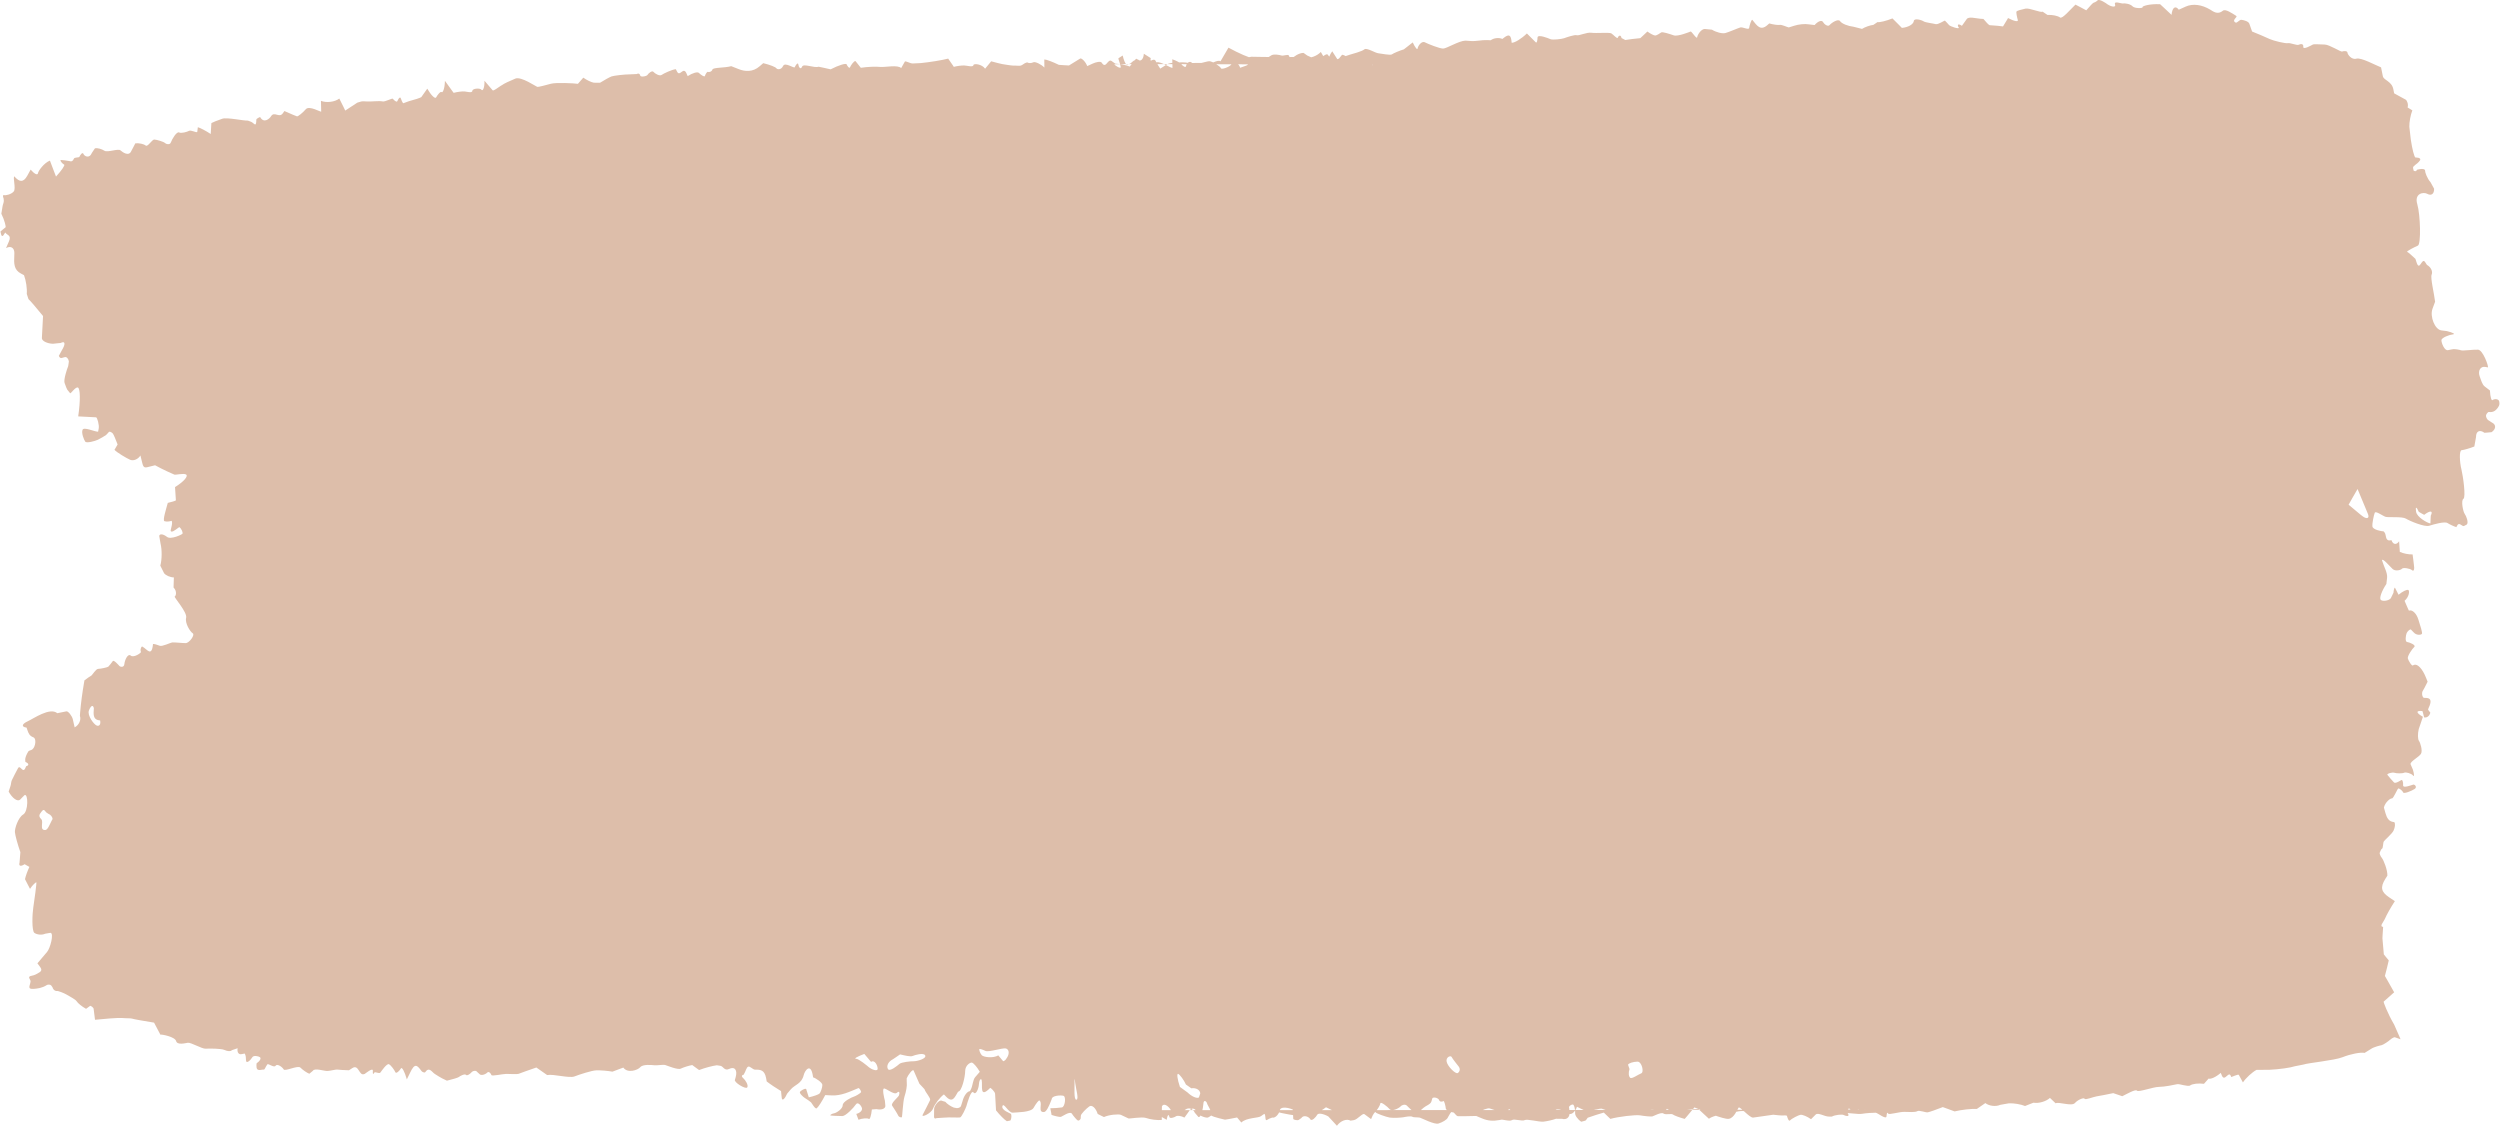 <?xml version="1.0" encoding="UTF-8"?> <!-- Creator: CorelDRAW 2019 (64-Bit) --> <svg xmlns="http://www.w3.org/2000/svg" xmlns:xlink="http://www.w3.org/1999/xlink" xmlns:xodm="http://www.corel.com/coreldraw/odm/2003" xml:space="preserve" width="2123px" height="956px" style="shape-rendering:geometricPrecision; text-rendering:geometricPrecision; image-rendering:optimizeQuality; fill-rule:evenodd; clip-rule:evenodd" viewBox="0 0 324.16 146.03"> <defs> <style type="text/css"> <![CDATA[ .fil0 {fill:#DDBEAA;fill-rule:nonzero} ]]> </style> </defs> <g id="Слой_x0020_1">  <path class="fil0" d="M6.76 106.24c-0.02,-0.27 -0.26,-0.57 -0.54,-0.67 0,0 0,0 -0.23,-0.15 -0.21,-0.13 -0.31,-0.62 -0.65,-0.16 -0.27,0.36 -0.48,0.58 -0.05,1 0.35,0.36 -0.31,1.49 0.55,1.4 0.31,-0.03 0.58,-0.82 0.84,-1.29 0.08,-0.13 0.08,-0.13 0.08,-0.13zm5.73 -12.12c0.34,0.12 0.54,-0.18 0.43,-0.67 0,0 0,0 -0.08,-0.01 -0.65,-0.06 -0.81,-0.49 -0.75,-1.23 0.02,-0.34 0.02,-0.34 0.02,-0.34 -0.1,-0.49 -0.39,-0.36 -0.64,0.29 -0.25,0.65 0.67,1.84 1.02,1.96zm126.93 46.45c-0.08,-0.71 -0.13,-0.79 -0.1,-0.17 0.02,0.62 -0.12,2.29 0.24,2.25 0.35,-0.05 -0.05,-1.36 -0.14,-2.08zm49.61 -1.38c0.28,-0.18 0.34,-0.55 0.13,-0.83 -0.21,-0.27 -0.81,-1.02 -0.93,-1.26 -0.12,-0.23 -0.78,0.03 -0.64,0.63 0.13,0.61 1.16,1.63 1.44,1.46zm-36.27 0.11c-0.2,-0.05 -0.1,0.71 0.23,1.69 0,0 0,0 0.44,0.32 0.55,0.4 0.55,0.4 0.55,0.4 0.53,0.52 1.19,0.81 1.47,0.65 0,0 0,0 0.08,-0.23 0.1,-0.3 0.1,-0.3 0.1,-0.3 -0.04,-0.46 -0.56,-0.76 -1.16,-0.66 0,0 0,0 -0.33,-0.23 -0.37,-0.26 -0.37,-0.26 -0.37,-0.26 -0.27,-0.6 -0.81,-1.32 -1.01,-1.38zm-40.71 -2.59c-0.93,0.35 -1.41,0.63 -1.06,0.63 0.35,0.01 1.41,0.88 1.68,1.12 0.28,0.23 1.11,0.59 1.11,0.17 0,-0.42 -0.38,-1.2 -0.85,-0.89 0,0 0,0 -0.1,-0.11 -0.78,-0.92 -0.78,-0.92 -0.78,-0.92zm201.64 -70.32c-0.3,-0.7 -0.46,-0.71 -0.35,-0.01 0.1,0.7 1.46,1.47 1.86,1.52 0,0 0,0 0.03,-0.7 0.02,-0.32 0.02,-0.32 0.02,-0.32 0.33,-0.66 -0.06,-0.7 -0.86,-0.1 0,0 0,0 -0.28,-0.15 -0.42,-0.24 -0.42,-0.24 -0.42,-0.24zm-101.36 71.32c-0.57,0.02 -1.11,0.2 -1.21,0.39 0,0 0,0 0.03,0.11 0.16,0.46 0.16,0.46 0.16,0.46 -0.16,0.46 -0.12,0.97 0.1,1.14 0.21,0.17 1.02,-0.43 1.42,-0.58 0.4,-0.15 0.07,-1.55 -0.5,-1.52zm94.3 -70.6c0.46,0.23 0.66,0.01 0.45,-0.48 -0.21,-0.5 -0.96,-2.28 -1.33,-3.2 0,0 0,0 -0.68,1.18 -0.5,0.89 -0.5,0.89 -0.5,0.89 -0.55,-0.3 -0.71,-0.42 -0.34,-0.27 0.36,0.15 1.94,1.65 2.4,1.88zm-190.88 70.3c-0.57,0.28 -0.86,0.84 -0.64,1.25 0.22,0.42 1.25,-0.44 1.5,-0.66 0.25,-0.22 1.44,-0.35 1.87,-0.34 0.44,0 1.66,-0.34 1.47,-0.75 -0.19,-0.41 -1.36,-0.05 -1.64,0.07 -0.28,0.12 -1.08,-0.08 -1.62,-0.21 0,0 0,0 -0.48,0.33 -0.46,0.31 -0.46,0.31 -0.46,0.31zm12.01 -1.09c-0.41,-0.2 -0.76,-0.3 -0.79,-0.23 -0.04,0.08 0.07,0.5 0.31,0.78 0.24,0.27 1.48,0.43 2.15,0.03 0,0 0,0 0.63,0.75 0.03,0.04 0.27,-0.11 0.35,-0.23 0.21,-0.32 0.21,-0.32 0.21,-0.32 0.28,-0.51 0.18,-1 -0.22,-1.1 -0.41,-0.1 -2.23,0.52 -2.64,0.32zm-5.38 5.64c-0.52,0.38 -1.17,1.21 -1.42,1.85 -0.25,0.63 -1.54,1.21 -1.34,0.8 0.2,-0.41 0.85,-1.63 0.96,-1.9 0.12,-0.27 -0.59,-0.98 -0.72,-1.42 0,0 0,0 -0.19,-0.21 -0.47,-0.5 -0.47,-0.5 -0.47,-0.5 -0.29,-0.69 -0.63,-1.46 -0.75,-1.71 -0.12,-0.26 -0.73,0.58 -0.9,1 0,0 0,0 0,0.38 0.01,0.23 0.01,0.23 0.01,0.23 0.05,0.32 -0.08,1.11 -0.3,1.77 -0.21,0.67 -0.27,2.64 -0.35,2.68 -0.09,0.04 -0.38,-0.02 -0.47,-0.24 -0.09,-0.21 -0.57,-0.96 -0.78,-1.27 -0.21,-0.31 0.76,-1.06 0.88,-1.32 0.11,-0.26 0.1,-0.69 -0.26,-0.35 -0.37,0.34 -1.45,-0.64 -1.69,-0.55 -0.23,0.1 0.03,1.22 0.13,1.58 0,0 0,0 0.03,0.34 0.03,0.35 0.03,0.35 0.03,0.35 -0.01,0.36 -0.53,0.54 -1.15,0.4 0,0 0,0 -0.51,0.04 -0.09,0.01 -0.09,0.01 -0.09,0.01 -0.08,0.79 -0.26,1.34 -0.4,1.22 -0.14,-0.13 -0.89,-0.08 -1.34,0.11 0,0 0,0 -0.01,-0.04 -0.27,-0.72 -0.27,-0.72 -0.27,-0.72 0.47,-0.11 0.8,-0.44 0.74,-0.73 -0.06,-0.28 -0.52,-0.93 -0.8,-0.49 -0.29,0.44 -1.32,1.5 -1.74,1.5 -0.42,0 -1.57,-0.04 -1.58,-0.1 0,-0.05 0.23,-0.22 0.51,-0.26 0.29,-0.05 1.11,-0.57 1.11,-1.05 0,-0.48 1.2,-1.04 1.42,-1.1 0.23,-0.06 0.88,-0.43 0.97,-0.61 0,0 0,0 -0.04,-0.13 -0.04,-0.15 -0.24,-0.41 -0.31,-0.38 -1.13,0.47 -2.26,1.02 -3.48,0.95 -0.83,-0.04 -0.83,-0.04 -0.83,-0.04 -0.4,0.79 -0.9,1.56 -1.1,1.71 -0.2,0.16 -0.64,-0.67 -0.74,-0.77 -0.11,-0.11 -0.59,-0.44 -0.81,-0.57 -0.22,-0.13 -0.75,-0.63 -0.62,-0.8 0.13,-0.15 0.62,-0.48 0.8,-0.36 0,0 0,0 0.05,0.17 0.29,0.91 0.29,0.91 0.29,0.91 0.63,-0.14 1.26,-0.36 1.39,-0.49 0.14,-0.12 0.38,-0.79 0.37,-1.12 0,-0.32 -0.9,-0.91 -1.2,-0.98 0,0 0,0 -0.02,-0.12 -0.26,-1.85 -1.05,-0.8 -1.2,-0.17 -0.27,1.13 -1.14,1.23 -1.67,1.84 -0.47,0.55 -0.47,0.55 -0.47,0.55 -0.31,0.7 -0.63,0.98 -0.7,0.62 0,0 0,0 -0.04,-0.33 -0.06,-0.61 -0.06,-0.61 -0.06,-0.61 -0.56,-0.33 -1.4,-0.89 -1.86,-1.25 0,0 0,0 -0.08,-0.44 -0.2,-1.06 -0.74,-1.1 -1.43,-1.09 -0.3,0 -0.65,-0.48 -0.89,-0.39 -0.24,0.09 -0.34,0.65 -0.54,0.95 -0.07,0.11 -0.07,0.11 -0.07,0.11 -0.27,0.04 -0.27,0.25 -0.02,0.45 0.25,0.2 0.71,0.93 0.5,1.19 -0.21,0.27 -1.78,-0.69 -1.59,-1.01 0,0 0,0 0.09,-0.31 0.26,-0.91 -0.1,-1.45 -0.86,-1.08 -0.59,0.29 -0.75,-0.36 -1.12,-0.41 -0.46,-0.07 -0.46,-0.07 -0.46,-0.07 -0.55,0.07 -1.59,0.34 -2.3,0.62 0,0 0,0 -0.39,-0.28 -0.5,-0.37 -0.5,-0.37 -0.5,-0.37 -0.44,0.08 -1.12,0.29 -1.5,0.47 -0.38,0.18 -1.71,-0.38 -2,-0.47 -0.29,-0.08 -1.04,0.07 -1.41,0.03 -0.36,-0.04 -1.51,-0.15 -1.83,0.25 -0.33,0.39 -1.65,0.83 -2.2,0.05 0,0 0,0 -0.83,0.31 -0.58,0.22 -0.58,0.22 -0.58,0.22 -0.59,-0.11 -1.54,-0.19 -2.11,-0.17 -0.56,0.02 -2.15,0.53 -2.82,0.79 -0.67,0.26 -2.73,-0.34 -3.54,-0.18 0,0 0,0 -0.8,-0.56 -0.6,-0.42 -0.6,-0.42 -0.6,-0.42 -1.06,0.37 -2.1,0.73 -2.3,0.82 -0.21,0.08 -1.09,0.01 -1.61,0.01 -0.52,0.01 -1.86,0.33 -1.92,0.15 -0.05,-0.19 -0.34,-0.53 -0.53,-0.33 -0.18,0.21 -0.82,0.49 -1.05,0.17 0,0 0,0 -0.24,-0.22 -0.16,-0.15 -0.16,-0.15 -0.16,-0.15 -0.21,-0.06 -0.49,0.02 -0.62,0.19 -0.13,0.17 -0.57,0.49 -0.71,0.31 -0.15,-0.17 -0.78,0.16 -0.91,0.28 -0.14,0.11 -0.85,0.3 -1.55,0.48 0,0 0,0 -0.62,-0.3 -0.32,-0.16 -0.62,-0.37 -0.93,-0.56 -0.41,-0.24 -0.74,-1.02 -1.29,-0.22 -0.04,0.06 -0.36,-0.03 -0.45,-0.16 -0.6,-0.82 -0.88,-1.08 -1.49,0.21 -0.42,0.86 -0.42,0.86 -0.42,0.86 -0.29,-1.02 -0.64,-1.66 -0.77,-1.42 -0.13,0.25 -0.61,0.75 -0.72,0.49 -0.11,-0.27 -0.58,-0.93 -0.84,-1.04 -0.27,-0.1 -0.93,0.84 -1.09,1.07 -0.16,0.24 -0.72,-0.17 -0.8,0.03 -0.08,0.2 -0.24,0.28 -0.19,-0.23 0.05,-0.51 -0.98,0.35 -1.05,0.39 0,0 0,0 -0.07,0.02 -0.68,0.29 -0.69,-1.31 -1.53,-0.78 -0.45,0.29 -0.45,0.29 -0.45,0.29 -0.63,-0.02 -1.3,-0.06 -1.48,-0.09 -0.19,-0.04 -0.85,0.15 -1.28,0.18 -0.42,0.04 -1.69,-0.44 -1.92,-0.02 0,0 0,0 -0.29,0.24 -0.17,0.14 -0.17,0.14 -0.17,0.14 -0.31,-0.12 -0.83,-0.47 -1.16,-0.8 -0.33,-0.33 -2.01,0.54 -2.17,0.23 -0.17,-0.3 -0.83,-0.78 -1.04,-0.47 -0.21,0.31 -0.95,-0.33 -1.07,-0.18 0,0 0,0 -0.1,0.15 -0.13,0.18 -0.25,0.54 -0.35,0.53 -0.37,-0.04 -1.01,0.37 -0.97,-0.56 0.02,-0.25 0.02,-0.25 0.02,-0.25 0.44,-0.3 0.63,-0.66 0.43,-0.8 -0.2,-0.14 -0.84,-0.27 -0.99,0.02 -0.16,0.29 -0.83,1.01 -0.82,0.3 0,0 0,0 -0.02,-0.34 -0.01,-0.16 -0.12,-0.46 -0.15,-0.45 -0.37,0.07 -0.37,0.07 -0.37,0.07 -0.39,0.11 -0.64,-0.23 -0.54,-0.76 0,0 0,0 -0.65,0.22 -0.12,0.05 -0.12,0.05 -0.12,0.05 -0.11,0.16 -0.54,0.14 -0.95,-0.05 -0.41,-0.19 -1.99,-0.19 -2.44,-0.16 -0.46,0.03 -1.91,-0.83 -2.29,-0.77 -0.37,0.06 -1.38,0.33 -1.53,-0.22 -0.15,-0.56 -1.88,-0.89 -2.03,-0.83 0,0 0,0 -0.03,-0.04 -0.8,-1.52 -0.8,-1.52 -0.8,-1.52 -1.43,-0.23 -2.71,-0.46 -2.85,-0.52 -0.13,-0.06 -0.78,-0.03 -1.29,-0.08 -0.5,-0.05 -2.6,0.13 -3.52,0.23 0,0 0,0 -0.18,-1.43 -0.02,-0.16 -0.38,-0.42 -0.46,-0.37 -0.52,0.38 -0.52,0.38 -0.52,0.38 -0.53,-0.29 -1.08,-0.74 -1.22,-0.98 -0.15,-0.25 -1.06,-0.71 -1.33,-0.88 -0.28,-0.17 -1.11,-0.5 -1.22,-0.45 -0.11,0.05 -0.49,-0.1 -0.58,-0.48 0,0 0,0 -0.17,-0.24 -0.1,-0.13 -0.43,-0.15 -0.58,-0.05 -0.6,0.39 -1.26,0.46 -1.68,0.49 -0.92,0.07 -0.47,-0.41 -0.42,-0.96 0.03,-0.29 -0.54,-0.63 0.18,-0.75 0.34,-0.05 0.67,-0.24 0.97,-0.43 0.35,-0.22 0.29,-0.45 0.03,-0.79 -0.29,-0.38 -0.29,-0.38 -0.29,-0.38 0.29,-0.33 0.86,-1.01 1.26,-1.49 0.41,-0.49 0.9,-2.37 0.45,-2.47 0,0 0,0 -0.32,0.05 -0.39,0.07 -0.39,0.07 -0.39,0.07 -0.4,0.19 -1.03,0.14 -1.39,-0.11 -0.36,-0.26 -0.28,-2.46 -0.14,-3.33 0.14,-0.87 0.45,-3.2 0.39,-3.23 -0.06,-0.03 -0.5,0.35 -0.82,0.85 0,0 0,0 -0.43,-0.83 -0.22,-0.43 -0.22,-0.43 -0.22,-0.43 0.08,-0.4 0.34,-1.11 0.57,-1.59 0,0 0,0 -0.41,-0.23 -0.21,-0.12 -0.21,-0.12 -0.21,-0.12 -0.5,0.33 -0.79,0.25 -0.66,-0.19 0,0 0,0 0.03,-0.36 0.08,-1.01 0.08,-1.01 0.08,-1.01 -0.35,-0.99 -0.67,-2.16 -0.71,-2.6 -0.04,-0.44 0.41,-1.89 1.08,-2.29 0.67,-0.4 0.66,-2.7 0.18,-2.52 0,0 0,0 -0.29,0.29 -0.3,0.31 -0.3,0.31 -0.3,0.31 -0.34,0.29 -1.01,-0.19 -1.48,-1.05 0,0 0,0 0.24,-0.73 0.08,-0.24 0.07,-0.52 0.17,-0.74 0.24,-0.53 0.53,-1.03 0.79,-1.54 0.29,-0.58 0.63,0.74 0.97,-0.05 0.1,-0.23 0.1,-0.23 0.1,-0.23 0.41,-0.11 0.36,-0.37 -0.1,-0.56 0,0 0,0 -0.02,-0.22 -0.03,-0.35 0.19,-0.79 0.39,-1.12 0.1,-0.17 0.39,-0.15 0.55,-0.3 0.41,-0.35 0.52,-1.39 0.13,-1.54 -0.49,-0.2 -0.62,-0.44 -0.8,-0.98 -0.1,-0.29 -0.1,-0.29 -0.1,-0.29 -0.69,-0.09 -0.63,-0.46 0.15,-0.82 0.77,-0.35 2.87,-1.85 3.84,-1.05 0,0 0,0 1.18,-0.24 0.23,-0.05 0.73,0.6 0.83,1.02 0.24,1.06 0.24,1.06 0.24,1.06 0.57,-0.31 0.87,-0.98 0.68,-1.49 0,0 0,0 0.03,-0.43 0.11,-1.3 0.29,-2.61 0.51,-3.89 0.05,-0.29 0.05,-0.29 0.05,-0.29 0.31,-0.24 0.7,-0.51 0.87,-0.6 0.17,-0.1 0.6,-0.88 0.91,-0.89 0.3,0 1.19,-0.19 1.31,-0.28 0.11,-0.09 0.46,-0.55 0.59,-0.73 0.13,-0.19 0.75,0.52 0.85,0.63 0.09,0.12 0.61,0.26 0.65,-0.25 0.05,-0.52 0.45,-1.41 0.83,-1.09 0.37,0.33 1.39,-0.37 1.32,-0.48 -0.08,-0.1 -0.09,-0.52 0.14,-0.71 0,0 0,0 0.12,0.07 0.52,0.28 1.13,1.34 1.3,-0.35 0,-0.04 0,-0.04 0,-0.04 0.16,-0.01 0.56,0.1 0.87,0.23 0.32,0.14 1.36,-0.4 1.66,-0.43 0.3,-0.02 1.25,0.09 1.71,0.09 0.46,0 1.24,-1.06 0.92,-1.27 -0.33,-0.2 -1.04,-1.31 -0.86,-2.02 0.18,-0.7 -1.63,-2.69 -1.48,-2.76 0.16,-0.06 0.33,-0.68 -0.15,-1.16 0,0 0,0 0.01,-0.4 0.03,-0.91 0.03,-0.91 0.03,-0.91 -0.48,-0.01 -1.05,-0.26 -1.27,-0.55 0,0 0,0 -0.15,-0.3 -0.34,-0.68 -0.34,-0.68 -0.34,-0.68 0.22,-0.77 0.23,-2.06 0.03,-2.86 0,0 0,0 -0.13,-0.76 -0.04,-0.24 -0.04,-0.24 -0.04,-0.24 0.07,-0.31 0.52,-0.25 1.01,0.13 0.48,0.39 1.98,-0.31 2.02,-0.43 0.04,-0.13 -0.12,-0.64 -0.43,-0.84 0,0 0,0 -0.14,0.1 -0.33,0.24 -0.33,0.24 -0.33,0.24 -0.43,0.33 -0.72,0.32 -0.63,0 0,0 0,0 0.07,-0.3 0.07,-0.31 0.07,-0.31 0.07,-0.31 0.06,-0.35 0.02,-0.59 -0.1,-0.53 -0.11,0.06 -0.62,0.13 -0.87,0.03 -0.25,-0.11 0.24,-1.62 0.44,-2.37 0,0 0,0 0.68,-0.18 0.13,-0.04 0.38,-0.12 0.37,-0.16 -0.11,-1.71 -0.11,-1.71 -0.11,-1.71 1.08,-0.67 1.74,-1.39 1.45,-1.62 -0.28,-0.22 -1.37,0.07 -1.54,0 -0.18,-0.07 -1.49,-0.65 -2.5,-1.21 0,0 0,0 -1.05,0.26 -0.48,0.11 -0.53,-0.24 -0.66,-0.76 -0.19,-0.77 -0.19,-0.77 -0.19,-0.77 -0.3,0.49 -0.89,0.74 -1.33,0.56 -0.43,-0.18 -1.77,-0.97 -2.04,-1.3 0,0 0,0 0.04,-0.05 0.37,-0.64 0.37,-0.64 0.37,-0.64 -0.24,-0.64 -0.51,-1.28 -0.62,-1.42 -0.11,-0.14 -0.46,-0.35 -0.56,-0.14 0,0 0,0 -0.12,0.13 -0.19,0.2 -0.19,0.2 -0.19,0.2 -0.24,0.17 -0.72,0.45 -1.07,0.62 -0.35,0.17 -1.45,0.47 -1.63,0.25 -0.17,-0.21 -0.54,-1.16 -0.35,-1.55 0.18,-0.39 1.49,0.24 2.01,0.26 0,0 0,0 0.08,-0.42 0.09,-0.44 -0.19,-1.44 -0.34,-1.45 -2.32,-0.12 -2.32,-0.12 -2.32,-0.12 0.3,-2 0.28,-3.69 -0.06,-3.75 -0.33,-0.07 -0.91,0.85 -0.99,0.74 -0.09,-0.11 -0.34,-0.42 -0.37,-0.46 -0.03,-0.03 -0.22,-0.47 -0.35,-0.88 -0.14,-0.41 0.32,-1.82 0.47,-2.16 0,0 0,0 0.05,-0.32 0.04,-0.31 0.04,-0.31 0.04,-0.31 -0.06,-0.35 -0.29,-0.6 -0.51,-0.55 0,0 0,0 -0.2,0.05 -0.17,0.05 -0.17,0.05 -0.17,0.05 -0.17,0.08 -0.36,-0.04 -0.42,-0.27 0,0 0,0 0.06,-0.1 0.31,-0.58 0.31,-0.58 0.31,-0.58 0.53,-0.85 0.47,-1.3 -0.14,-0.98 0,0 0,0 -0.34,0.03 -0.66,0.07 -0.66,0.07 -0.66,0.07 -0.74,-0.03 -1.39,-0.34 -1.43,-0.7 0,0 0,0 0.01,-0.26 0.14,-2.64 0.14,-2.64 0.14,-2.64 -0.89,-1.1 -1.74,-2.08 -1.88,-2.18 0,0 0,0 -0.05,-0.13 -0.18,-0.56 -0.18,-0.56 -0.18,-0.56 0.06,-0.66 -0.1,-1.75 -0.36,-2.43 0,0 0,0 -0.38,-0.2 -0.95,-0.48 -0.93,-1.34 -0.88,-2.31 0.01,-0.37 0.01,-0.37 0.01,-0.37 0,-0.69 -0.49,-0.96 -1.08,-0.63 0,0 0,0 0.38,-0.88 0.36,-0.82 -0.28,-0.8 -0.47,-1.13 -0.06,-0.09 -0.42,1.05 -0.61,-0.01 -0.02,-0.14 -0.02,-0.14 -0.02,-0.14 0.3,-0.25 0.6,-0.48 0.66,-0.54 0.06,-0.05 -0.12,-0.9 -0.55,-1.76 0,0 0,0 0.16,-0.98 0.04,-0.25 0.18,-0.5 0.16,-0.73 -0.03,-0.28 -0.03,-0.28 -0.03,-0.28 -0.13,-0.28 -0.09,-0.47 0.08,-0.42 0.18,0.06 0.92,-0.09 1.24,-0.48 0.31,-0.38 -0.15,-1.84 0.08,-1.96 0,0 0,0 0.05,0.07 0.59,0.65 1.11,0.78 1.62,-0.14 0.44,-0.8 0.44,-0.8 0.44,-0.8 0.48,0.56 0.9,0.77 0.95,0.47 0.04,-0.3 0.78,-1.34 1.55,-1.64 0,0 0,0 0.52,1.37 0.27,0.7 0.27,0.7 0.27,0.7 0.73,-0.79 1.2,-1.49 1.06,-1.55 -0.15,-0.06 -0.52,-0.4 -0.47,-0.6 0,0 0,0 0.03,0 0.35,0.02 0.71,0.07 1.05,0.13 0.17,0.03 0.17,0.03 0.17,0.03 0.17,0.08 0.38,-0.06 0.47,-0.31 0.08,-0.25 0.68,-0.11 0.74,-0.28 0.06,-0.18 0.39,-0.66 0.51,-0.36 0.11,0.3 0.77,0.67 1.1,-0.14 0,0 0,0 0.26,-0.39 0.14,-0.2 0.14,-0.2 0.14,-0.2 0.3,-0.06 0.85,0.08 1.24,0.33 0.38,0.24 1.78,-0.32 2.06,-0.06 0.28,0.25 1.09,0.83 1.4,0.1 0,0 0,0 0.27,-0.51 0.26,-0.5 0.26,-0.5 0.26,-0.5 0.48,-0.05 1.09,0.08 1.35,0.29 0.27,0.21 0.81,-0.8 1.12,-0.78 0.32,0.01 1.23,0.3 1.35,0.43 0.12,0.14 0.67,0.34 0.8,-0.08 0.14,-0.41 0.75,-1.43 1.06,-1.27 0.3,0.15 1.05,-0.08 1.29,-0.21 0.25,-0.14 0.94,0.27 1.06,0.15 0,0 0,0 0.02,-0.14 0.06,-0.48 0.06,-0.48 0.06,-0.48 0.28,0.07 1.04,0.46 1.67,0.88 0,0 0,0 0.08,-1.32 0.01,-0.1 0.01,-0.1 0.01,-0.1 0.14,-0.09 0.77,-0.34 1.41,-0.56 0.63,-0.21 2.77,0.28 3.32,0.24 0,0 0,0 0.4,0.15 0.41,0.15 0.68,0.85 0.7,-0.29 0.01,-0.12 0.48,-0.34 0.49,-0.32 0.5,0.9 1.25,0.17 1.39,-0.07 0.45,-0.76 1.09,0.28 1.57,-0.44 0.19,-0.27 0.19,-0.27 0.19,-0.27 0.78,0.35 1.51,0.66 1.63,0.69 0.11,0.04 0.72,-0.43 1.15,-0.93 0.43,-0.5 1.91,0.38 1.99,0.32 0,0 0,0 0,-0.05 -0.03,-1.35 -0.03,-1.35 -0.03,-1.35 0.72,0.28 1.79,0.15 2.38,-0.3 0,0 0,0 0.52,1.04 0.25,0.52 0.25,0.52 0.25,0.52 0.53,-0.35 1.24,-0.81 1.57,-1.03 0,0 0,0 0.34,-0.1 0.1,-0.03 0.1,-0.03 0.1,-0.03 0.11,-0.05 0.49,-0.06 0.84,-0.02 0.36,0.04 1.59,-0.11 1.96,-0.01 0.37,0.1 1.29,-0.48 1.38,-0.33 0.09,0.14 0.48,0.49 0.56,0.31 0,0 0,0 0.08,-0.16 0.09,-0.16 0.09,-0.16 0.09,-0.16 0.12,-0.18 0.24,-0.21 0.28,-0.08 0.04,0.14 0.22,0.59 0.32,0.66 0,0 0,0 0.09,-0.03 0.66,-0.24 0.66,-0.24 0.66,-0.24 0.74,-0.19 1.47,-0.43 1.6,-0.53 0,0 0,0 0.09,-0.13 0.68,-0.96 0.68,-0.96 0.68,-0.96 0.51,0.88 1.03,1.38 1.16,1.12 0.13,-0.27 0.56,-0.82 0.7,-0.68 0.13,0.15 0.41,-0.41 0.43,-1.46 0,0 0,0 0.96,1.33 0.17,0.23 0.17,0.23 0.17,0.23 0.49,-0.13 1.14,-0.21 1.43,-0.18 0.3,0.03 0.98,0.24 1,-0.08 0.01,-0.33 1.02,-0.38 1.17,-0.15 0.15,0.24 0.43,-0.17 0.4,-1.16 0,0 0,0 1.06,1.24 0.11,0.12 0.7,-0.36 1.05,-0.58 0.19,-0.11 0.19,-0.11 0.19,-0.11 0.18,-0.15 0.95,-0.52 1.71,-0.83 0.76,-0.31 2.71,1.07 2.87,1.08 0.16,0.01 1.09,-0.23 1.74,-0.41 0.65,-0.18 3.02,-0.07 3.5,0.01 0,0 0,0 0.2,-0.23 0.5,-0.57 0.5,-0.57 0.5,-0.57 0.43,0.31 1.04,0.6 1.35,0.65 0,0 0,0 0.29,0.01 0.53,0 0.53,0 0.53,0 0.54,-0.34 1.21,-0.71 1.49,-0.82 0.28,-0.1 1.66,-0.27 2.4,-0.27 0,0 0,0 0.67,-0.03 0.2,-0.01 0.2,-0.01 0.2,-0.01 0.21,-0.13 0.41,-0.05 0.45,0.19 0.04,0.25 0.83,0.11 0.95,-0.08 0.11,-0.2 0.6,-0.61 0.77,-0.39 0.18,0.22 0.8,0.58 1.05,0.4 0.25,-0.18 1.34,-0.7 1.85,-0.75 0,0 0,0 0.17,0.33 0.37,0.7 0.79,-0.7 1.2,0.19 0.17,0.38 0.17,0.38 0.17,0.38 0.63,-0.41 1.29,-0.6 1.46,-0.41 0.18,0.19 0.72,0.58 0.77,0.4 0.05,-0.18 0.27,-0.59 0.39,-0.54 0.12,0.07 0.5,-0.01 0.59,-0.3 0.09,-0.29 1.57,-0.2 2.44,-0.44 0,0 0,0 0.96,0.38 0.78,0.31 1.82,0.44 2.74,-0.38 0.45,-0.39 0.45,-0.39 0.45,-0.39 0.84,0.2 1.61,0.5 1.71,0.67 0.11,0.16 0.62,0.23 0.87,-0.31 0.26,-0.54 1.43,0.37 1.51,0.16 0.08,-0.21 0.41,-0.7 0.46,-0.36 0.04,0.35 0.31,0.75 0.49,0.29 0.19,-0.45 1.57,0.22 2.14,0.01 0,0 0,0 0.67,0.14 0.89,0.2 0.89,0.2 0.89,0.2 1.07,-0.55 2.01,-0.83 2.08,-0.64 0.07,0.2 0.36,0.59 0.44,0.37 0.09,-0.22 0.47,-0.79 0.69,-0.81 0,0 0,0 0.08,0.09 0.63,0.79 0.63,0.79 0.63,0.79 0.84,-0.13 1.98,-0.18 2.54,-0.11 0.55,0.06 2.28,-0.31 2.69,0.15 0,0 0,0 0.48,-0.84 0.08,-0.14 0.67,0.25 1.03,0.24 1.04,-0.05 1.04,-0.05 1.04,-0.05 1.14,-0.11 2.74,-0.37 3.55,-0.58 0,0 0,0 0.61,0.88 0.12,0.19 0.12,0.19 0.12,0.19 0.4,-0.11 1,-0.19 1.34,-0.18 0.33,0 1.16,0.26 1.2,-0.03 0.03,-0.29 1.14,-0.13 1.52,0.45 0,0 0,0 0.6,-0.73 0.19,-0.23 0.19,-0.23 0.19,-0.23 0.54,0.15 1.18,0.31 1.43,0.36 0.24,0.04 1.14,0.19 1.46,0.2 0,0 0,0 0.3,0 0.23,0 0.46,0.05 0.67,-0.01 0.23,-0.08 0.44,-0.31 0.67,-0.37 0.14,-0.04 0.14,-0.04 0.14,-0.04 0.18,0.12 0.54,0.12 0.79,-0.01 0.26,-0.13 1.05,0.28 1.44,0.68 0,0 0,0 -0.01,-1.04 0,-0.01 0,-0.01 0,-0.01 0.24,-0.01 1.09,0.31 1.89,0.7 0,0 0,0 0.74,0.05 0.57,0.03 0.57,0.03 0.57,0.03 0.66,-0.4 1.31,-0.8 1.46,-0.9 0.14,-0.1 0.68,0.37 0.91,0.98 0,0 0,0 0.7,-0.32 0.37,-0.18 1.03,-0.34 1.17,-0.13 0.58,0.92 0.77,-0.58 1.3,-0.2 0.46,0.33 0.46,0.33 0.46,0.33 0.66,0.04 1.51,0.21 1.88,0.38 0,0 0,0 0.12,-0.15 0.71,-0.87 0.71,-0.87 0.71,-0.87 0.75,0.44 1.49,0.65 1.64,0.47 0.14,-0.18 0.71,-0.5 0.86,-0.23 0.15,0.28 0.6,1.05 0.63,1.05 0.03,-0.01 0.48,-0.29 0.89,-0.56 0.4,-0.28 2.1,-0.31 2.64,-0.2 0.54,0.11 2,-0.1 2.42,0.13 0.42,0.23 1.49,-0.62 1.86,-0.32 0,0 0,0 0.02,-0.02 1.02,-1.75 1.02,-1.75 1.02,-1.75 1.35,0.74 2.74,1.34 3.07,1.33 0.33,-0.02 0.95,-0.18 0.91,0.31 -0.04,0.49 1.26,-0.46 1.59,-0.65 0.34,-0.19 1.06,-0.05 1.31,0.03 0.24,0.07 0.88,-0.19 0.94,-0.01 0.06,0.17 0.35,0.6 0.47,0.39 0.11,-0.21 0.87,-0.73 1.45,-0.72 0,0 0,0 0.48,0.34l1.43 0.65c0.32,-0.31 0.32,-0.31 0.32,-0.31 0.43,-0.4 0.84,-0.6 0.91,-0.45 0.08,0.16 0.65,0.74 1.01,1.04 0,0 0,0 0.76,-0.92 0.09,-0.11 0.09,-0.11 0.09,-0.11 0.18,0.01 0.51,0.17 0.72,0.36 0.22,0.19 1.52,0.12 2.32,-0.34 0,0 0,0 0.07,-0.08 0.3,-0.4 0.3,-0.4 0.3,-0.4 0.38,0.21 0.6,1.03 0.49,1.83 0,0 0,0 0.97,-0.78 0.74,-0.6 0.74,-0.6 0.74,-0.6 -0.05,0.75 -0.04,0.94 0.03,0.41 0.08,-0.53 1.14,0.28 1.2,0.25 0.05,-0.02 0.53,-0.13 0.93,-0.26 0.4,-0.12 1.9,0.49 2.3,0.63 0.4,0.14 1.39,-0.57 1.53,-0.38 0.15,0.18 0.57,0.67 0.6,0.68 0.04,0.02 0.24,-0.17 0.41,-0.39 0.18,-0.22 0.96,-0.46 1.27,-0.31 0,0 0,0 0.29,0.03 0.18,0.02 0.48,-0.38 0.53,-0.33 0.5,0.58 0.5,0.58 0.5,0.58 0.52,-0.29 1.45,-0.29 2.09,0.01 0,0 0,0 0.58,0.25 0.23,0.1 0.23,0.1 0.23,0.1 0.3,0 0.67,-0.15 0.84,-0.33 0.18,-0.19 0.9,-0.23 1.12,-0.45 0.23,-0.21 1.67,0.26 2.38,0.32 0,0 0,0 0.65,0.06 0.56,0.06 0.56,0.06 0.56,0.06 0.59,0.23 1.17,0.29 1.29,0.13 0.11,-0.16 0.8,-0.49 1.26,-0.38 0,0 0,0 0.36,0.22 0.37,0.23 0.69,0.96 0.71,-0.24 0,-0.03 0.27,-0.1 0.41,-0.08 0.87,0.08 1.76,0.39 2.59,0.22 0.64,-0.13 0.64,-0.13 0.64,-0.13 0.5,0.3 1.03,0.56 1.17,0.59 0.14,0.02 0.77,-0.15 1.11,-0.28 0.35,-0.13 2.51,0.1 3.11,0.36 0.6,0.26 2.25,-1 2.64,-0.98 0.38,0.02 1.79,-0.24 2.28,-0.55 0.48,-0.3 1.61,1 1.73,0.98 0.13,-0.03 0.85,-0.69 1.16,-0.18 0,0 0,0 0.31,0.09 0.33,0.09 0.8,-0.47 1.1,-0.34 0.62,0.26 0.62,0.26 0.62,0.26 0.33,-0.47 0.8,-0.83 1.04,-0.8 0,0 0,0 0.16,0.13 0.28,0.26 0.28,0.26 0.28,0.26 0.26,0.36 0.6,0.5 0.76,0.31 0.16,-0.2 0.58,-0.44 0.61,-0.14 0.03,0.31 0.98,0.36 1.13,0.12 0.16,-0.24 0.84,-0.56 0.99,-0.28 0.15,0.27 0.64,1.04 0.73,1.03 0,0 0,0 0.04,-0.09 0.47,-1.25 1.19,-0.21 1.78,-0.27 0.28,-0.03 0.28,-0.03 0.28,-0.03 0.42,-0.2 0.91,-0.31 1.09,-0.25 0.19,0.06 0.69,0.13 1.02,0.31 0.33,0.19 1.74,-0.36 2.34,-0.13 0,0 0,0 0.66,-0.21 0.37,-0.11 0.87,0.38 1.22,0.24 0.59,-0.24 0.59,-0.24 0.59,-0.24 0.58,0.16 1.49,0.34 2,0.41 0,0 0,0 0.49,-0.11 0.84,-0.2 0.84,-0.2 0.84,-0.2 0.95,-0.1 1.85,-0.21 2.01,-0.23 0.15,-0.02 0.65,0.45 0.88,0.86 0.24,0.41 -96.82,-0.24 -96.64,-0.05 0.17,0.19 0.73,0.55 0.85,0.39 0,0 0,0 -0.02,-0.13 -0.07,-0.37 -0.33,-1.02 -0.29,-1.05 0.56,-0.36 0.56,-0.36 0.56,-0.36 0.12,0.57 0.34,1.09 0.49,1.16 0.15,0.07 0.57,-0.13 0.72,-0.31 0.15,-0.17 0.68,-0.47 0.85,-0.28 0.17,0.2 0.64,0.03 0.68,-0.8 0,0 0,0 0.87,0.55 0.03,0.02 0.03,0.02 0.03,0.02 -0.14,0.43 0.21,0.67 0.78,0.54 0.56,-0.13 1.91,0.85 2.04,0.7 0,0 0,0 -0.01,-0.14 -0.02,-0.95 -0.02,-0.95 -0.02,-0.95 0.52,0.17 1.05,0.46 1.18,0.64 0.13,0.18 0.57,0.54 0.61,0.23 0.04,-0.3 0.42,-0.77 0.78,-0.4 0.36,0.37 1.82,-0.21 2.22,-0.22 0.4,-0.01 1.44,0.67 1.52,0.91 0.09,0.23 1.17,-0.21 1.31,-0.45 0.14,-0.24 0.92,-0.48 1.18,0.39 0,0 0,0 0.77,-0.27 0.81,-0.29 -0.5,-0.94 0.09,-1.05 0.6,-0.11 0.6,-0.11 0.6,-0.11 0.69,0.02 2.33,0.04 3.64,0.04 0,0 0,0 1.2,0 0.6,0 1.2,-0.03 1.79,0.01 0.5,0.03 0.5,0.03 0.5,0.03 0.53,0.14 1.38,-0.18 1.88,-0.7 0,0 0,0 0.54,0.94 0.32,0.56 0.32,0.56 0.32,0.56 0.04,-0.5 0.32,-1.23 0.62,-1.59 0,0 0,0 0.25,0.39 0.41,0.64 0.41,0.64 0.41,0.64 0.48,-0.2 1.19,-0.46 1.57,-0.57 0.38,-0.12 1.64,-0.44 1.94,-0.71 0.3,-0.25 1.42,0.48 1.81,0.51 0.4,0.04 1.56,0.29 1.76,0.14 0.2,-0.15 1.02,-0.49 1.55,-0.65 0,0 0,0 0.4,-0.31 0.75,-0.59 0.75,-0.59 0.75,-0.59 0.32,0.69 0.61,1.04 0.64,0.76 0.04,-0.29 0.5,-0.99 0.94,-0.77 0.44,0.23 1.92,0.81 2.36,0.81 0.45,0 2.03,-1 2.89,-1.03 0,0 0,0 0.71,0.05 0.72,0.05 1.4,-0.15 2.1,-0.12 0.48,0.02 0.48,0.02 0.48,0.02 0.39,-0.3 1.07,-0.37 1.51,-0.17 0,0 0,0 0.22,-0.17 0.69,-0.53 0.9,-0.29 0.98,0.6 0,0.07 0,0.07 0,0.07 0.39,0.02 1.28,-0.53 1.98,-1.21 0,0 0,0 1.05,1.05 0.1,0.1 0.1,0.1 0.1,0.1 0.12,0.12 0.22,-0.16 0.23,-0.62 0.01,-0.46 1.36,0.07 1.67,0.21 0.32,0.13 1.44,-0.01 1.77,-0.12 0.33,-0.12 1.37,-0.48 1.64,-0.39 0.27,0.1 1.31,-0.41 1.9,-0.32 0.6,0.09 2.34,-0.07 2.59,0.08 0.25,0.15 0.78,0.76 0.83,0.57 0.06,-0.2 0.38,-0.52 0.5,0.04 0,0 0,0 0.18,0.09 0.3,0.16 0.3,0.16 0.3,0.16 0.39,-0.07 1.27,-0.18 1.95,-0.24 0,0 0,0 0.4,-0.37 0.52,-0.49 0.52,-0.49 0.52,-0.49 0.39,0.29 0.85,0.52 1.02,0.52 0.16,0 0.62,-0.28 0.77,-0.4 0.14,-0.12 1.11,0.2 1.64,0.38 0.52,0.17 2.03,-0.44 2.17,-0.5 0.13,-0.06 0.81,1.07 0.86,0.74 0.04,-0.33 0.52,-1.07 0.98,-1.07 0,0 0,0 0.4,0.04 0.53,0.05 0.53,0.05 0.53,0.05 0.55,0.34 1.33,0.54 1.74,0.44 0.4,-0.1 1.64,-0.64 1.95,-0.73 0.3,-0.08 1.09,0.37 1.14,0.07 0.04,-0.3 0.27,-1.08 0.41,-1.06 0,0 0,0 0.06,0.08 0.53,0.64 0.98,1.4 1.88,0.62 0.26,-0.23 0.26,-0.23 0.26,-0.23 0.51,0.15 1.12,0.23 1.37,0.19 0.24,-0.05 0.98,0.3 1.15,0.33 0,0 0,0 0.14,-0.04 0.54,-0.17 0.54,-0.17 0.54,-0.17 0.59,-0.2 1.45,-0.28 1.92,-0.19 0,0 0,0 0.43,0.05 0.33,0.04 0.33,0.04 0.33,0.04 0.45,-0.51 0.94,-0.68 1.09,-0.39 0.16,0.29 0.65,0.66 0.87,0.38 0.22,-0.27 1.1,-0.85 1.34,-0.5 0.23,0.34 1.04,0.65 1.74,0.73 0,0 0,0 0.56,0.14 0.55,0.14 0.55,0.14 0.55,0.14 0.4,-0.25 1.07,-0.48 1.47,-0.52 0,0 0,0 0.36,-0.24 0.17,-0.12 0.17,-0.12 0.17,-0.12 0.26,0.06 1.14,-0.15 1.95,-0.48 0,0 0,0 0.8,0.8 0.42,0.43 0.42,0.43 0.42,0.43 0.81,-0.07 1.5,-0.46 1.55,-0.89 0.04,-0.42 1.03,-0.13 1.27,0.04 0.24,0.16 1.24,0.27 1.56,0.36 0.33,0.09 1.14,-0.49 1.21,-0.45 0.07,0.05 0.36,0.38 0.53,0.57 0.17,0.2 1.45,0.6 1.25,0.31 -0.19,-0.28 -0.15,-0.59 0.42,-0.21 0,0 0,0 0.62,-0.87 0.26,-0.37 1.14,-0.1 1.74,-0.05 0.43,0.03 0.43,0.03 0.43,0.03 0.34,0.42 0.69,0.78 0.8,0.81 0.1,0.02 0.93,0.04 1.74,0.16 0,0 0,0 0.57,-0.94 0.08,-0.15 0.08,-0.15 0.08,-0.15 0.79,0.42 1.36,0.53 1.27,0.25 -0.09,-0.28 -0.24,-0.99 -0.17,-1.09 0.06,-0.11 0.64,-0.27 1.17,-0.38 0.53,-0.11 1.98,0.57 2.22,0.39 0,0 0,0 0.11,0.08 0.52,0.35 0.52,0.35 0.52,0.35 0.61,-0.04 1.35,0.11 1.63,0.33 0.29,0.22 1.34,-1.05 2,-1.67 0,0 0,0 0.65,0.34 0.75,0.4 0.75,0.4 0.75,0.4 0.45,-0.53 0.87,-0.97 0.94,-0.98 0.07,-0.01 0.33,-0.11 0.54,-0.32 0.21,-0.2 1.08,0.36 1.3,0.54 0.23,0.18 1.12,0.52 0.95,0 -0.18,-0.53 0.84,-0.08 1.03,-0.13 0.19,-0.05 0.95,0.05 1.23,0.36 0.29,0.32 1.39,0.27 1.31,0.13 -0.08,-0.14 0.88,-0.46 2.28,-0.39 0,0 0,0 0.52,0.48 0.96,0.9 0.96,0.9 0.96,0.9 0.09,-0.96 0.51,-1.26 0.94,-0.67 0,0 0,0 0.89,-0.4 0.94,-0.43 2.11,-0.25 3.17,0.38 0.4,0.24 0.97,0.73 1.67,0.15 0.32,-0.26 1.17,0.32 1.72,0.67 0.26,0.16 -0.68,0.56 -0.07,0.87 0.17,0.09 0.5,-0.39 0.74,-0.36 0.37,0.05 0.94,0.21 1.04,0.52 0.35,1 0.35,1 0.35,1 0.75,0.3 1.77,0.73 2.27,0.97 0.49,0.23 2.07,0.61 2.37,0.54 0.29,-0.07 1.19,0.32 1.4,0.21 0.22,-0.11 0.65,-0.19 0.6,0.26 -0.04,0.45 1.06,-0.2 1.24,-0.29 0.19,-0.09 0.95,0 1.55,0 0.59,0.01 2.08,0.97 2.24,0.91 0.15,-0.08 0.68,-0.12 0.7,0.13 0.01,0.25 0.55,0.98 1.16,0.79 0.61,-0.18 2.48,0.85 3.2,1.13 0,0 0,0 0.23,1.14 0.11,0.56 1.17,0.63 1.37,1.73 0.1,0.5 0.1,0.5 0.1,0.5 0.68,0.38 1.36,0.75 1.5,0.82 0.14,0.08 0.39,0.6 0.24,1.01 0,0 0,0 0.02,0.01 0.6,0.37 0.6,0.37 0.6,0.37 -0.24,0.6 -0.41,1.56 -0.39,2.13 0,0 0,0 0.06,0.53 0.13,1.13 0.13,1.13 0.13,1.13 0.18,1.23 0.45,2.28 0.6,2.32 0,0 0,0 0.15,0.01 0.15,0.02 0.15,0.02 0.15,0.02 0.17,0 0.32,0.1 0.33,0.22 0.02,0.13 -0.31,0.48 -0.64,0.7 0,0 0,0 -0.27,0.25 -0.06,0.05 -0.01,0.35 0.05,0.5 0.02,0.07 0.2,0.08 0.3,0.07 0.06,-0.02 0.1,-0.17 0.16,-0.19 0.35,-0.07 0.35,-0.07 0.35,-0.07 0.39,-0.07 0.69,0.02 0.67,0.2 -0.02,0.18 0.28,1.04 0.71,1.5 0,0 0,0 0.28,0.51 0.18,0.33 0.18,0.33 0.18,0.33 0.03,0.66 -0.36,0.96 -0.87,0.67 -0.51,-0.29 -1.73,-0.06 -1.31,1.34 0.41,1.4 0.5,5.19 0.08,5.37 -0.41,0.18 -1.54,0.75 -1.39,0.81 0.14,0.06 0.69,0.54 1.07,0.91 0,0 0,0 0.14,0.44 0.41,1.28 0.68,-0.68 1.11,-0.03 0.24,0.37 0.24,0.37 0.24,0.37 0.52,0.29 0.79,0.86 0.61,1.27 -0.18,0.4 0.34,2.52 0.45,3.51 0,0 0,0 -0.34,0.92 -0.36,1 0.31,2.7 1.16,2.8 0.71,0.09 0.71,0.09 0.71,0.09 0.8,0.2 1.14,0.39 0.76,0.43 -0.38,0.03 -1.47,0.41 -1.47,0.76 0,0.34 0.39,1.39 0.86,1.28 0,0 0,0 0.45,-0.09 0.25,-0.04 0.25,-0.04 0.25,-0.04 0.27,-0.01 0.71,0.06 0.98,0.15 0.26,0.09 1.59,-0.11 2.21,-0.08 0.63,0.03 1.37,2.12 1.29,2.3 0,0 0,0 -0.33,-0.06 -0.66,-0.13 -1,0.53 -0.75,1.21 0.17,0.47 0.33,1.07 0.64,1.31 0.69,0.53 0.69,0.53 0.69,0.53 0.05,0.91 0.22,1.45 0.39,1.21 0,0 0,0 0.18,-0.06 0.18,-0.06 0.47,-0.01 0.58,0.14 0.1,0.14 0.12,0.54 0.02,0.71 -0.3,0.56 -0.71,0.89 -1.3,0.79 -0.12,-0.02 -0.37,0.29 -0.38,0.47 -0.01,0.19 0.14,0.5 0.29,0.59 0.48,0.31 0.48,0.31 0.48,0.31 0.57,0.27 0.55,0.84 -0.04,1.25 0,0 0,0 -0.52,0.05 -0.41,0.03 -0.41,0.03 -0.41,0.03 -0.61,-0.45 -1.1,-0.21 -1.09,0.55 0,0 0,0 -0.09,0.5 -0.13,0.73 -0.13,0.73 -0.13,0.73 -0.58,0.23 -1.32,0.44 -1.65,0.48 -0.34,0.03 -0.25,1.61 -0.03,2.46 0.21,0.85 0.61,3.64 0.26,3.85 -0.34,0.22 -0.03,1.69 0.17,1.95 0.2,0.26 0.54,1.14 0.27,1.38 0,0 0,0 -0.34,0.18 -0.29,0.16 -0.65,-0.67 -0.97,0.07 -0.04,0.09 -0.04,0.09 -0.04,0.09 -0.28,-0.08 -0.81,-0.32 -1.17,-0.54 -0.35,-0.22 -1.76,0.17 -2.35,0.36 -0.59,0.2 -2.54,-0.62 -3.02,-0.92 -0.48,-0.3 -2.25,-0.13 -2.62,-0.23 -0.37,-0.1 -1.31,-0.83 -1.43,-0.53 -0.11,0.29 -0.35,1.35 -0.3,1.77 0.04,0.42 1.18,0.64 1.45,0.64 0,0 0,0 0.13,0.15 0.25,0.32 0.04,1.14 0.77,1.01 0.12,-0.02 0.12,-0.02 0.12,-0.02 0.2,0.59 0.64,0.65 0.99,0.15 0,0 0,0 0.08,1.14 0.01,0.23 0.01,0.23 0.01,0.23 0.44,0.21 1.18,0.35 1.66,0.33 0,0 0,0 0.09,0.69 0.07,0.58 0.07,0.58 0.07,0.58 0.11,0.64 0.01,1 -0.24,0.77 -0.24,-0.22 -1.14,-0.37 -1.29,-0.19 -0.14,0.18 -0.85,0.38 -1.22,0.04 -0.37,-0.34 -1.25,-1.41 -1.38,-1.16 0,0 0,0 0.03,0.11 0.21,0.75 0.71,1.53 0.63,2.21 -0.09,0.78 -0.09,0.78 -0.09,0.78 -0.6,0.9 -0.93,1.82 -0.74,2.05 0.19,0.23 1,0.17 1.31,-0.19 0,0 0,0 0.21,-0.43 0.14,-0.29 0.14,-0.29 0.14,-0.29 0.03,-0.39 0.12,-0.69 0.19,-0.65 0,0 0,0 0.03,0.05 0.44,0.86 0.44,0.86 0.44,0.86 0.54,-0.45 1.11,-0.72 1.28,-0.61 0.16,0.12 0.11,0.86 -0.5,1.4 0,0 0,0 0.39,0.9 0.17,0.37 0.17,0.37 0.17,0.37 0.43,-0.17 0.99,0.36 1.23,1.16 0.25,0.81 0.57,1.72 0.45,1.86 -0.12,0.15 -0.71,0.21 -1.06,-0.2 0,0 0,0 -0.33,-0.34 -0.04,-0.05 -0.04,-0.05 -0.04,-0.05 -0.18,0.02 -0.42,0.24 -0.54,0.49 -0.11,0.26 -0.24,1.11 0.06,1.15 0.3,0.04 1.19,0.39 0.93,0.64 -0.27,0.25 -0.94,1.21 -0.83,1.52 0.1,0.31 0.55,1.08 0.7,0.85 0,0 0,0 0.12,-0.05 0.43,-0.14 1.07,0.49 1.54,1.69 0.2,0.5 0.2,0.5 0.2,0.5 -0.28,0.57 -0.57,1.13 -0.66,1.25 -0.08,0.12 -0.11,0.63 0.15,0.84 0,0 0,0 0.23,0.01 0.61,0 0.81,0.27 0.55,0.98 -0.07,0.19 -0.24,0.5 -0.2,0.57 0.28,0.36 0.28,0.36 0.28,0.36 -0.08,0.42 -0.44,0.7 -0.8,0.62 0,0 0,0 -0.15,-0.58 -0.07,-0.24 -0.07,-0.24 -0.07,-0.24 -0.88,-0.1 -0.85,0.23 0.06,0.74 0,0 0,0 -0.35,1.04 -0.19,0.55 -0.19,0.55 -0.19,0.55 -0.15,0.64 -0.13,1.33 0.03,1.54 0.17,0.21 0.5,1.28 0.26,1.67 -0.23,0.4 -1.34,0.95 -1.36,1.33 0,0 0,0 0.11,0.26 0.21,0.49 0.21,0.49 0.21,0.49 0.18,0.64 0.18,0.96 -0.01,0.72 -0.19,-0.24 -0.92,-0.46 -1.14,-0.34 -0.22,0.11 -1,0.1 -1.27,0 -0.27,-0.09 -1.03,0.13 -0.89,0.28 0.13,0.16 0.63,0.77 0.85,0.98 0.22,0.2 0.92,-0.32 1,-0.33 0.07,-0.01 0.22,0.26 0.18,0.69 -0.04,0.44 1.09,-0.02 1.31,-0.08 0.21,-0.05 0.56,0.33 0.18,0.57 -0.37,0.24 -1.4,0.67 -1.48,0.44 -0.08,-0.22 -0.5,-0.54 -0.63,-0.51 -0.12,0.02 -0.62,1.31 -0.83,1.29 -0.2,-0.03 -0.87,0.48 -1.04,1.18 0,0 0,0 0.2,0.72 0.19,0.66 0.45,1.09 1.04,1.16 0.11,0.02 0.11,0.02 0.11,0.02 0.15,0.19 0.1,0.68 -0.1,1.1 -0.2,0.42 -1.15,1.22 -1.26,1.4 -0.11,0.18 -0.09,0.89 -0.23,0.94 -0.14,0.05 -0.26,0.47 -0.3,0.52 -0.05,0.06 0.05,0.41 0.28,0.69 0.23,0.29 0.74,1.55 0.71,2.29 0,0 0,0 -0.26,0.41 -0.7,1.12 -0.53,1.7 0.46,2.38 0.77,0.52 0.77,0.52 0.77,0.52 -0.5,0.76 -1.07,1.77 -1.26,2.23 -0.2,0.47 -0.8,1.06 -0.26,1.11 0,0 0,0 -0.07,1.05 -0.02,0.43 -0.02,0.43 -0.02,0.43 0.05,0.62 0.14,1.56 0.18,2.08 0,0 0,0 0.29,0.36 0.35,0.42 0.35,0.42 0.35,0.42 -0.11,0.51 -0.34,1.42 -0.5,2.02 0,0 0,0 0.35,0.61 0.85,1.51 0.85,1.51 0.85,1.51 -0.72,0.63 -1.34,1.18 -1.37,1.22 -0.03,0.03 0.5,1.49 1.37,2.97 0,0 0,0 0.65,1.48 0.18,0.42 0.18,0.42 0.18,0.42 -0.36,-0.13 -0.7,-0.25 -0.75,-0.26 -0.06,-0.02 -0.38,0.12 -0.59,0.32 -0.2,0.2 -0.94,0.68 -1.12,0.71 -0.17,0.03 -0.99,0.22 -1.38,0.49 0,0 0,0 -0.37,0.23 -0.45,0.28 -0.45,0.28 -0.45,0.28 -0.52,-0.11 -1.81,0.14 -2.87,0.56 -1.05,0.42 -4.48,0.74 -5.06,0.95 0,0 0,0 -0.55,0.11 -0.56,0.11 -0.56,0.11 -0.56,0.11 -0.59,0.2 -2.06,0.4 -3.28,0.46 0,0 0,0 -1.13,0.01 -0.57,0 -0.57,0 -0.57,0 -0.57,0.3 -1.37,1.04 -1.77,1.63 0,0 0,0 -0.53,-0.98 -0.07,-0.13 -0.98,0.31 -0.99,0.28 -0.28,-1.03 -0.83,0.75 -1.22,-0.21 -0.13,-0.33 -0.13,-0.33 -0.13,-0.33 -0.59,0.52 -1.31,0.86 -1.58,0.74 0,0 0,0 -0.06,0.07 -0.54,0.61 -0.54,0.61 -0.54,0.61 -0.71,-0.1 -1.51,0 -1.79,0.21 -0.27,0.21 -1.42,-0.24 -1.7,-0.16 -0.29,0.07 -1.64,0.35 -2.36,0.35 -0.73,0 -2.65,0.72 -2.84,0.49 -0.18,-0.24 -1.37,0.46 -1.91,0.72 0,0 0,0 -0.43,-0.15 -0.74,-0.25 -0.74,-0.25 -0.74,-0.25 -0.75,0.16 -1.73,0.35 -2.17,0.42 -0.44,0.07 -1.46,0.5 -1.54,0.31 -0.08,-0.19 -0.86,0.1 -1.27,0.56 -0.42,0.46 -2.11,-0.21 -2.49,0.03 0,0 0,0 -0.14,-0.13 -0.6,-0.57 -0.6,-0.57 -0.6,-0.57 -0.5,0.46 -1.46,0.74 -2.14,0.62 0,0 0,0 -0.54,0.21 -0.55,0.22 -0.55,0.22 -0.55,0.22 -0.52,-0.22 -1.46,-0.38 -2.09,-0.35 0,0 0,0 -0.58,0.1 -0.55,0.1 -0.55,0.1 -0.55,0.1 -0.58,0.26 -1.45,0.15 -1.93,-0.23 0,0 0,0 -0.64,0.44 -0.46,0.32 -0.46,0.32 -0.46,0.32 -0.68,-0.04 -1.99,0.1 -2.89,0.32 0,0 0,0 -0.92,-0.34 -0.61,-0.22 -0.61,-0.22 -0.61,-0.22 -0.81,0.32 -1.69,0.63 -1.95,0.68 -0.25,0.05 -1.11,-0.31 -1.36,-0.15 -0.24,0.16 -1.1,0.11 -1.67,0.09 -0.57,-0.03 -2.03,0.41 -2.09,0.23 -0.05,-0.17 -0.21,-0.19 -0.23,0.33 -0.01,0.52 -1.17,-0.44 -1.4,-0.45 -0.24,-0.01 -1.28,0.05 -1.77,0.14 -0.5,0.1 -1.83,-0.17 -2.18,-0.07 -0.35,0.1 -1.64,-0.17 -2.1,-0.27 -0.47,-0.09 -2.11,0.05 -2.6,-0.09 -0.5,-0.13 -1.8,0.82 -2.03,0.85 -0.22,0.04 -0.91,-0.25 -1.18,-0.21 -0.27,0.04 -1.05,-0.04 -1.64,-0.11 -0.58,-0.06 -2.28,-0.27 -2.49,-0.27 -0.2,0 -0.72,0.28 -0.89,-0.06 -0.17,-0.33 -1.57,0.05 -2.03,0.13 -0.45,0.08 -2.1,0.26 -2.73,0.74 0,0 0,0 -0.78,-0.72 -0.57,-0.53 -0.57,-0.53 -0.57,-0.53 -0.93,-0.03 -2.36,0.18 -3.16,0.47 0,0 0,0 -0.82,-0.45 -0.12,-0.06 -0.12,-0.06 -0.12,-0.06 -0.36,0.54 -1,0.66 -1.43,0.25 -0.43,-0.41 -2.55,0.35 -3.48,0.49 -0.93,0.15 -3.43,-0.72 -3.56,-0.76 -0.14,-0.04 -1.05,0.2 -1.91,0.37 0,0 0,0 -0.81,-0.38 -0.47,-0.23 -0.47,-0.23 -0.47,-0.23 -0.27,0.75 -0.8,1.13 -1.17,0.85 -0.36,-0.29 -1.38,-0.7 -1.61,-0.42 -0.23,0.29 -1.13,0.96 -1.32,0.65 -0.19,-0.3 -1.17,-0.74 -1.96,-0.63 0,0 0,0 -0.55,0.33 -0.61,0.38 -1.17,0.3 -1.64,-0.07 -0.54,-0.41 -0.54,-0.41 -0.54,-0.41 -0.42,0.36 -0.96,0.53 -1.2,0.4 -0.24,-0.13 -1.11,-0.42 -1.35,-0.49 -0.25,-0.06 -1.08,0.23 -1.37,0.5 -0.29,0.26 -1.24,-0.01 -1.5,0.1 -0.26,0.12 -1.29,-0.03 -1.6,-0.04 -0.32,-0.01 -1.18,-0.26 -1.21,-0.54 -0.02,-0.29 -0.2,-1.07 -0.32,-0.97 -0.12,0.1 -0.46,0.13 -0.54,-0.12 -0.08,-0.25 -0.6,-0.44 -0.87,-0.28 0,0 0,0 -0.14,0.46 -0.12,0.38 -0.69,0.52 -1.03,0.82 -0.96,0.85 -0.99,0.85 -2.01,-0.15 -0.16,-0.16 -0.16,-0.16 -0.16,-0.16 -0.22,-0.17 -0.58,-0.11 -0.8,0.13 -0.21,0.23 -1.11,0.69 -1.41,0.35 -0.29,-0.33 -1.17,-1.04 -1.21,-0.75 -0.04,0.3 -0.52,1.14 -0.96,1.21 -0.44,0.07 -2.72,-0.23 -4.21,0.2 0,0 0,0 -1.44,-0.7 -0.44,-0.21 -0.44,-0.21 -0.44,-0.21 -0.77,0.61 -1.51,0.86 -1.65,0.55 -0.15,-0.32 -0.84,0.27 -0.92,0.37 -0.08,0.1 -0.75,0.13 -1.44,0.12 -0.68,-0.02 -2.64,-0.49 -2.9,-0.57 -0.26,-0.09 -1.22,0.42 -1.53,0.69 -0.32,0.26 -1.89,0.17 -2.54,0.82 0,0 0,0 -0.76,-0.9 -0.45,-0.54 -0.45,-0.54 -0.45,-0.54 -0.54,0.22 -1.24,0.21 -1.55,-0.03 -0.32,-0.24 -1.26,0.76 -1.6,0.83 -0.34,0.07 -1.36,-0.38 -1.39,-0.65 -0.04,-0.27 -0.51,-0.82 -0.95,-0.3 0,0 0,0 -0.31,0.44 -0.37,0.51 -0.37,0.51 -0.37,0.51 -0.42,-0.22 -0.92,-0.3 -1.11,-0.16 -0.19,0.14 -0.82,0.35 -0.85,0.06 -0.04,-0.3 -0.22,-0.4 -0.34,0.39 0,0 0,0 -0.74,-0.42 -0.39,-0.23 -0.39,-0.23 -0.39,-0.23 -0.33,0.14 -0.79,0.29 -1.02,0.35 -0.24,0.05 -1.12,-0.44 -1.4,-0.36 -0.28,0.09 -1.28,-0.01 -1.58,-0.28 -0.31,-0.27 -1.41,-0.12 -1.9,-0.31 0,0 98.11,0 97.68,-0.11 -0.18,-0.06 -0.57,0.33 -0.6,0.27 -0.37,-0.6 -0.54,-0.08 -0.84,0.09 -0.13,0.08 -0.44,-0.34 -0.7,-0.48 -0.04,-0.02 -0.27,0.26 -0.27,0.4 0,0.13 0,0.13 0,0.13 0.16,0.14 0.24,0.33 0.18,0.41 -0.06,0.09 -0.37,0.04 -0.59,-0.08 -0.22,-0.12 -1.13,-0.03 -1.55,0.2 0,0 0,0 -0.38,0 -0.59,0 -1.4,-0.57 -1.72,-0.26 -0.6,0.6 -0.6,0.6 -0.6,0.6 -0.49,-0.35 -1.11,-0.61 -1.37,-0.57 -0.26,0.04 -1.13,0.48 -1.36,0.73 -0.23,0.24 -0.45,-0.84 -0.49,-0.89 -0.03,-0.06 -0.58,-0.02 -1.2,0.08 -0.63,0.09 -2.64,0.38 -3.09,0.44 -0.46,0.06 -1.73,-1.52 -1.89,-1.29 -0.17,0.23 -0.56,1.33 -1.26,1.45 -0.69,0.11 -3.35,-1.05 -4.47,-1.48 0,0 0,0 -0.98,1.17 -0.28,0.32 -0.28,0.32 -0.28,0.32 -0.67,-0.18 -1.37,-0.44 -1.55,-0.58 -0.18,-0.14 -0.91,0.09 -1.21,-0.12 -0.29,-0.21 -1.29,0.35 -1.44,0.38 -0.16,0.04 -1.03,-0.04 -1.59,-0.14 -0.56,-0.1 -2.84,0.17 -3.85,0.46 0,0 0,0 -0.85,-0.82 -0.02,-0.02 -2.06,0.64 -2.09,0.67 -0.11,0.13 -0.2,0.34 -0.32,0.38 -0.52,0.14 -0.52,0.14 -0.52,0.14 -0.48,-0.33 -0.83,-0.84 -0.79,-1.13 0.04,-0.28 -0.1,-1.11 -0.3,-1.11 -0.2,0 -0.61,0.23 -0.47,0.5 0,0 0,0 0.02,0.28 0.03,0.37 0.03,0.37 0.03,0.37 -0.01,0.55 -0.44,0.87 -0.96,0.71 0,0 0,0 -0.44,0 -0.36,-0.01 -0.36,-0.01 -0.36,-0.01 -0.38,0.15 -1.12,0.32 -1.65,0.38 -0.54,0.05 -2.1,-0.38 -2.42,-0.2 -0.31,0.19 -1.36,-0.22 -1.65,0 -0.3,0.22 -1.3,-0.16 -1.46,-0.04 0,0 0,0 -0.17,0.03 -0.78,0.15 -1.48,0.12 -2.29,-0.23 -0.71,-0.3 -0.71,-0.3 -0.71,-0.3 -1,0.03 -2.07,0.04 -2.38,0.03 -0.31,-0.01 -0.63,-0.98 -1.01,-0.34 0,0 0,0 -0.21,0.36 -0.11,0.2 -0.11,0.2 -0.11,0.2 -0.11,0.23 -0.64,0.56 -1.18,0.73 -0.53,0.17 -2.14,-0.68 -2.41,-0.76 -0.27,-0.07 -0.81,0 -0.99,-0.12 -0.19,-0.12 -0.94,0.02 -1.17,0.07 -0.23,0.04 -1.25,0.12 -1.75,0.04 -0.5,-0.08 -1.82,-0.56 -1.84,-0.69 -0.03,-0.13 -0.31,0.15 -0.59,0.89 0,0 0,0 -0.86,-0.64 -0.24,-0.18 -0.88,0.68 -1.37,0.77 -0.43,0.07 -0.43,0.07 -0.43,0.07 -0.5,-0.29 -1.3,0.01 -1.77,0.66 0,0 0,0 -0.71,-0.77 -0.41,-0.44 -0.41,-0.44 -0.41,-0.44 -0.67,-0.37 -1.32,-0.47 -1.44,-0.21 -0.13,0.26 -0.71,0.9 -0.89,0.58 -0.17,-0.32 -0.85,-0.64 -1.18,-0.15 0,0 0,0 -0.31,0.22 -0.17,0.13 -0.71,-0.03 -0.72,-0.1 -0.07,-1.24 -0.07,-1.24 -0.07,-1.24 -0.87,-0.35 -1.61,-0.31 -1.67,0.07 -0.05,0.39 -0.54,1.1 -1,0.98 0,0 0,0 -0.37,0.14 -0.28,0.11 -0.48,0.46 -0.51,-0.18 -0.04,-0.67 -0.43,-0.82 -0.72,-0.52 -0.8,0.86 -1.7,0.28 -2.54,0.46 -0.59,0.12 -0.59,0.12 -0.59,0.12 -0.64,0.13 -1.26,0.24 -1.38,0.25 0,0 0,0 -0.1,-0.02 -0.7,-0.17 -0.7,-0.17 -0.7,-0.17 -0.95,-0.23 -1.48,-0.54 -1.16,-0.7 0.31,-0.15 -0.33,-0.97 -0.38,-1.23 -0.06,-0.26 -0.44,-0.53 -0.47,0.03 -0.02,0.57 -0.34,1.94 -0.66,1.73 0,0 0,0 -0.2,-0.24 -0.25,-0.29 -0.25,-0.29 -0.25,-0.29 -0.25,-0.56 -0.81,-0.74 -1.25,-0.4 -0.43,0.34 -1.65,0.61 -1.8,0.18 -0.16,-0.42 -0.89,-1.19 -1.22,-0.63 0,0 0,0 -0.01,0.45 -0.01,1.33 -0.01,1.33 -0.01,1.33 -0.57,0.05 -1.49,-0.06 -2.04,-0.26 -0.56,-0.19 -2.17,0.12 -2.28,0.06 -0.12,-0.07 -0.67,-0.32 -0.97,-0.46 -0.29,-0.14 -1.58,-0.02 -2.21,0.28 0,0 0,0 -0.41,-0.2 -0.4,-0.2 -0.4,-0.2 -0.4,-0.2 -0.25,-0.78 -0.74,-1.22 -1.09,-0.98 -0.35,0.24 -1.13,1.01 -1.1,1.22 0,0 0,0 -0.01,0.19 -0.01,0.17 -0.01,0.17 -0.01,0.17 -0.08,0.18 -0.24,0.29 -0.36,0.25 -0.11,-0.03 -0.55,-0.53 -0.79,-0.9 -0.25,-0.36 -1.28,0.41 -1.44,0.43 -0.16,0.03 -0.85,-0.13 -1.19,-0.26 0,0 0,0 -0.03,-0.2 -0.13,-0.66 -0.13,-0.66 -0.13,-0.66 0.45,0 1.13,-0.05 1.51,-0.11 0.4,-0.07 0.57,-1.42 0.19,-1.51 -0.38,-0.1 -1.5,-0.02 -1.51,0.42 0,0 0,0 -0.16,0.41 -0.2,0.5 -0.53,1.25 -0.84,1.28 -0.85,0.06 -0.18,-1.04 -0.54,-1.44 -0.05,-0.06 -0.05,-0.06 -0.05,-0.06 -0.08,-0.07 -0.43,0.36 -0.77,0.96 -0.34,0.59 -2.14,0.57 -2.7,0.62 -0.56,0.04 -1.17,-1.38 -1.34,-0.85 -0.17,0.54 1.04,0.93 1.11,1.01 0.07,0.09 0.11,0.57 -0.08,0.86 0,0 0,0 -0.2,0.04 -0.25,0.05 -0.25,0.05 -0.25,0.05 -0.3,-0.17 -0.93,-0.8 -1.41,-1.41 0,0 0,0 -0.12,-2.14 -0.01,-0.29 -0.6,-0.81 -0.63,-0.78 -1.44,1.47 -0.96,-0.3 -1.11,-0.99 -0.02,-0.08 -0.02,-0.08 -0.02,-0.08 -0.15,-0.16 -0.31,0.13 -0.34,0.63 -0.03,0.51 -0.38,1.44 -0.7,1.04 -0.32,-0.41 -0.82,1.42 -0.92,1.77 -0.11,0.34 -0.62,1.43 -0.82,1.47 -0.19,0.05 -1.3,-0.05 -2.14,0.03 0,0 0,0 -0.76,0.05 -0.16,0.01 -0.16,0.01 -0.16,0.01 -0.17,0.11 -0.32,0.04 -0.32,-0.16 -0.01,-0.2 0.02,-0.67 0.01,-1.03 -0.01,-0.37 0.59,-1.15 0.93,-1.09 0,0 0,0 0.27,0.09 0.25,0.07 0.25,0.07 0.25,0.07 0.22,0.27 0.71,0.6 1.1,0.75 0,0 0,0 0.37,0.07 0.18,0.03 0.5,-0.09 0.56,-0.25 0.2,-0.63 0.2,-0.63 0.2,-0.63 0.17,-0.71 0.61,-1.3 0.97,-1.32 0,0 0,0 0.11,-0.21 0.26,-0.48 0.25,-1.24 0.57,-1.61 0.6,-0.69 0.6,-0.69 0.6,-0.69 -0.35,-0.6 -0.8,-1.13 -1.02,-1.19 -0.21,-0.06 -0.88,0.35 -0.88,1.09 0,0.74 -0.44,2.66 -0.92,2.68 0,0 0,0 -0.3,0.51 -0.36,0.63 -0.71,0.7 -1.26,0.13 -0.28,-0.29 -0.28,-0.29 -0.28,-0.29z"></path> </g> </svg> 